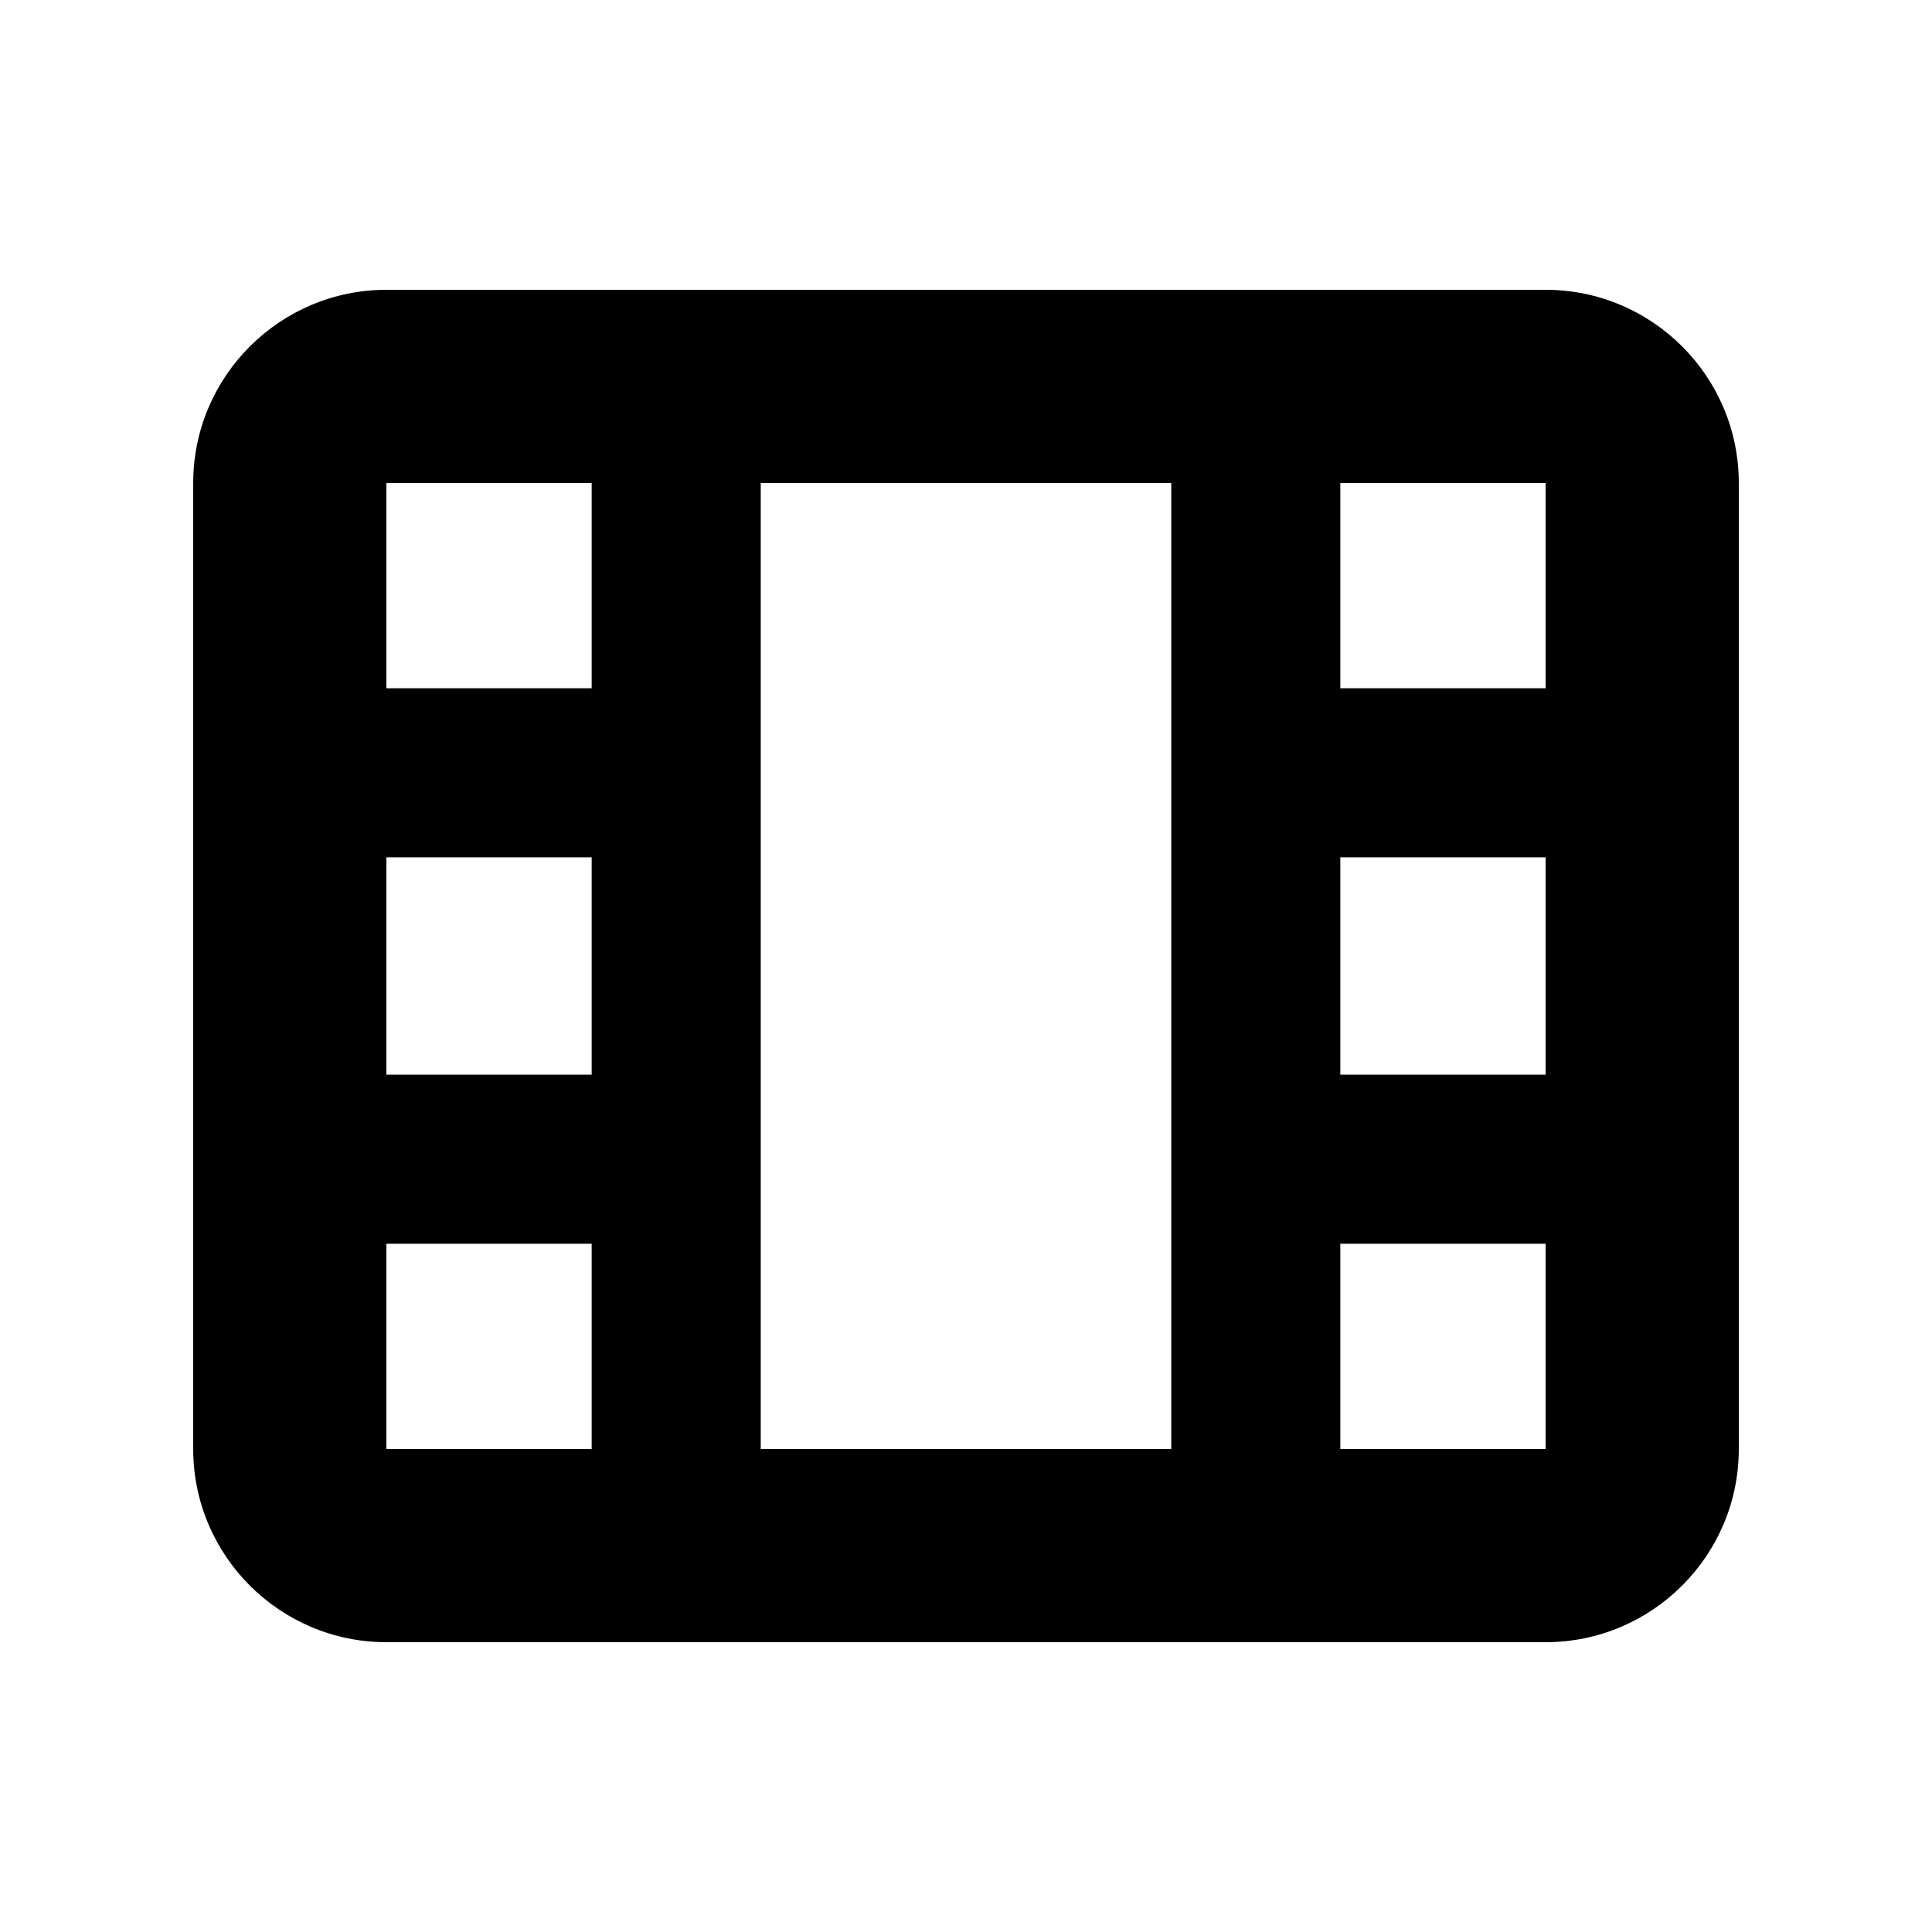 <svg xmlns="http://www.w3.org/2000/svg" viewBox="0 0 640 640"><!--! Font Awesome Pro 7.1.0 by @fontawesome - https://fontawesome.com License - https://fontawesome.com/license (Commercial License) Copyright 2025 Fonticons, Inc. --><path fill="currentColor" d="M252 160L252 480L388 480L388 160L252 160zM444 228L512 228L512 160L444 160L444 228zM444 284L444 356L512 356L512 284L444 284zM512 412L444 412L444 480L512 480L512 412zM196 160L128 160L128 228L196 228L196 160zM196 284L128 284L128 356L196 356L196 284zM196 412L128 412L128 480L196 480L196 412zM64 160C64 124.7 92.7 96 128 96L512 96C547.3 96 576 124.7 576 160L576 480C576 515.3 547.3 544 512 544L128 544C92.7 544 64 515.3 64 480L64 160z"/></svg>
